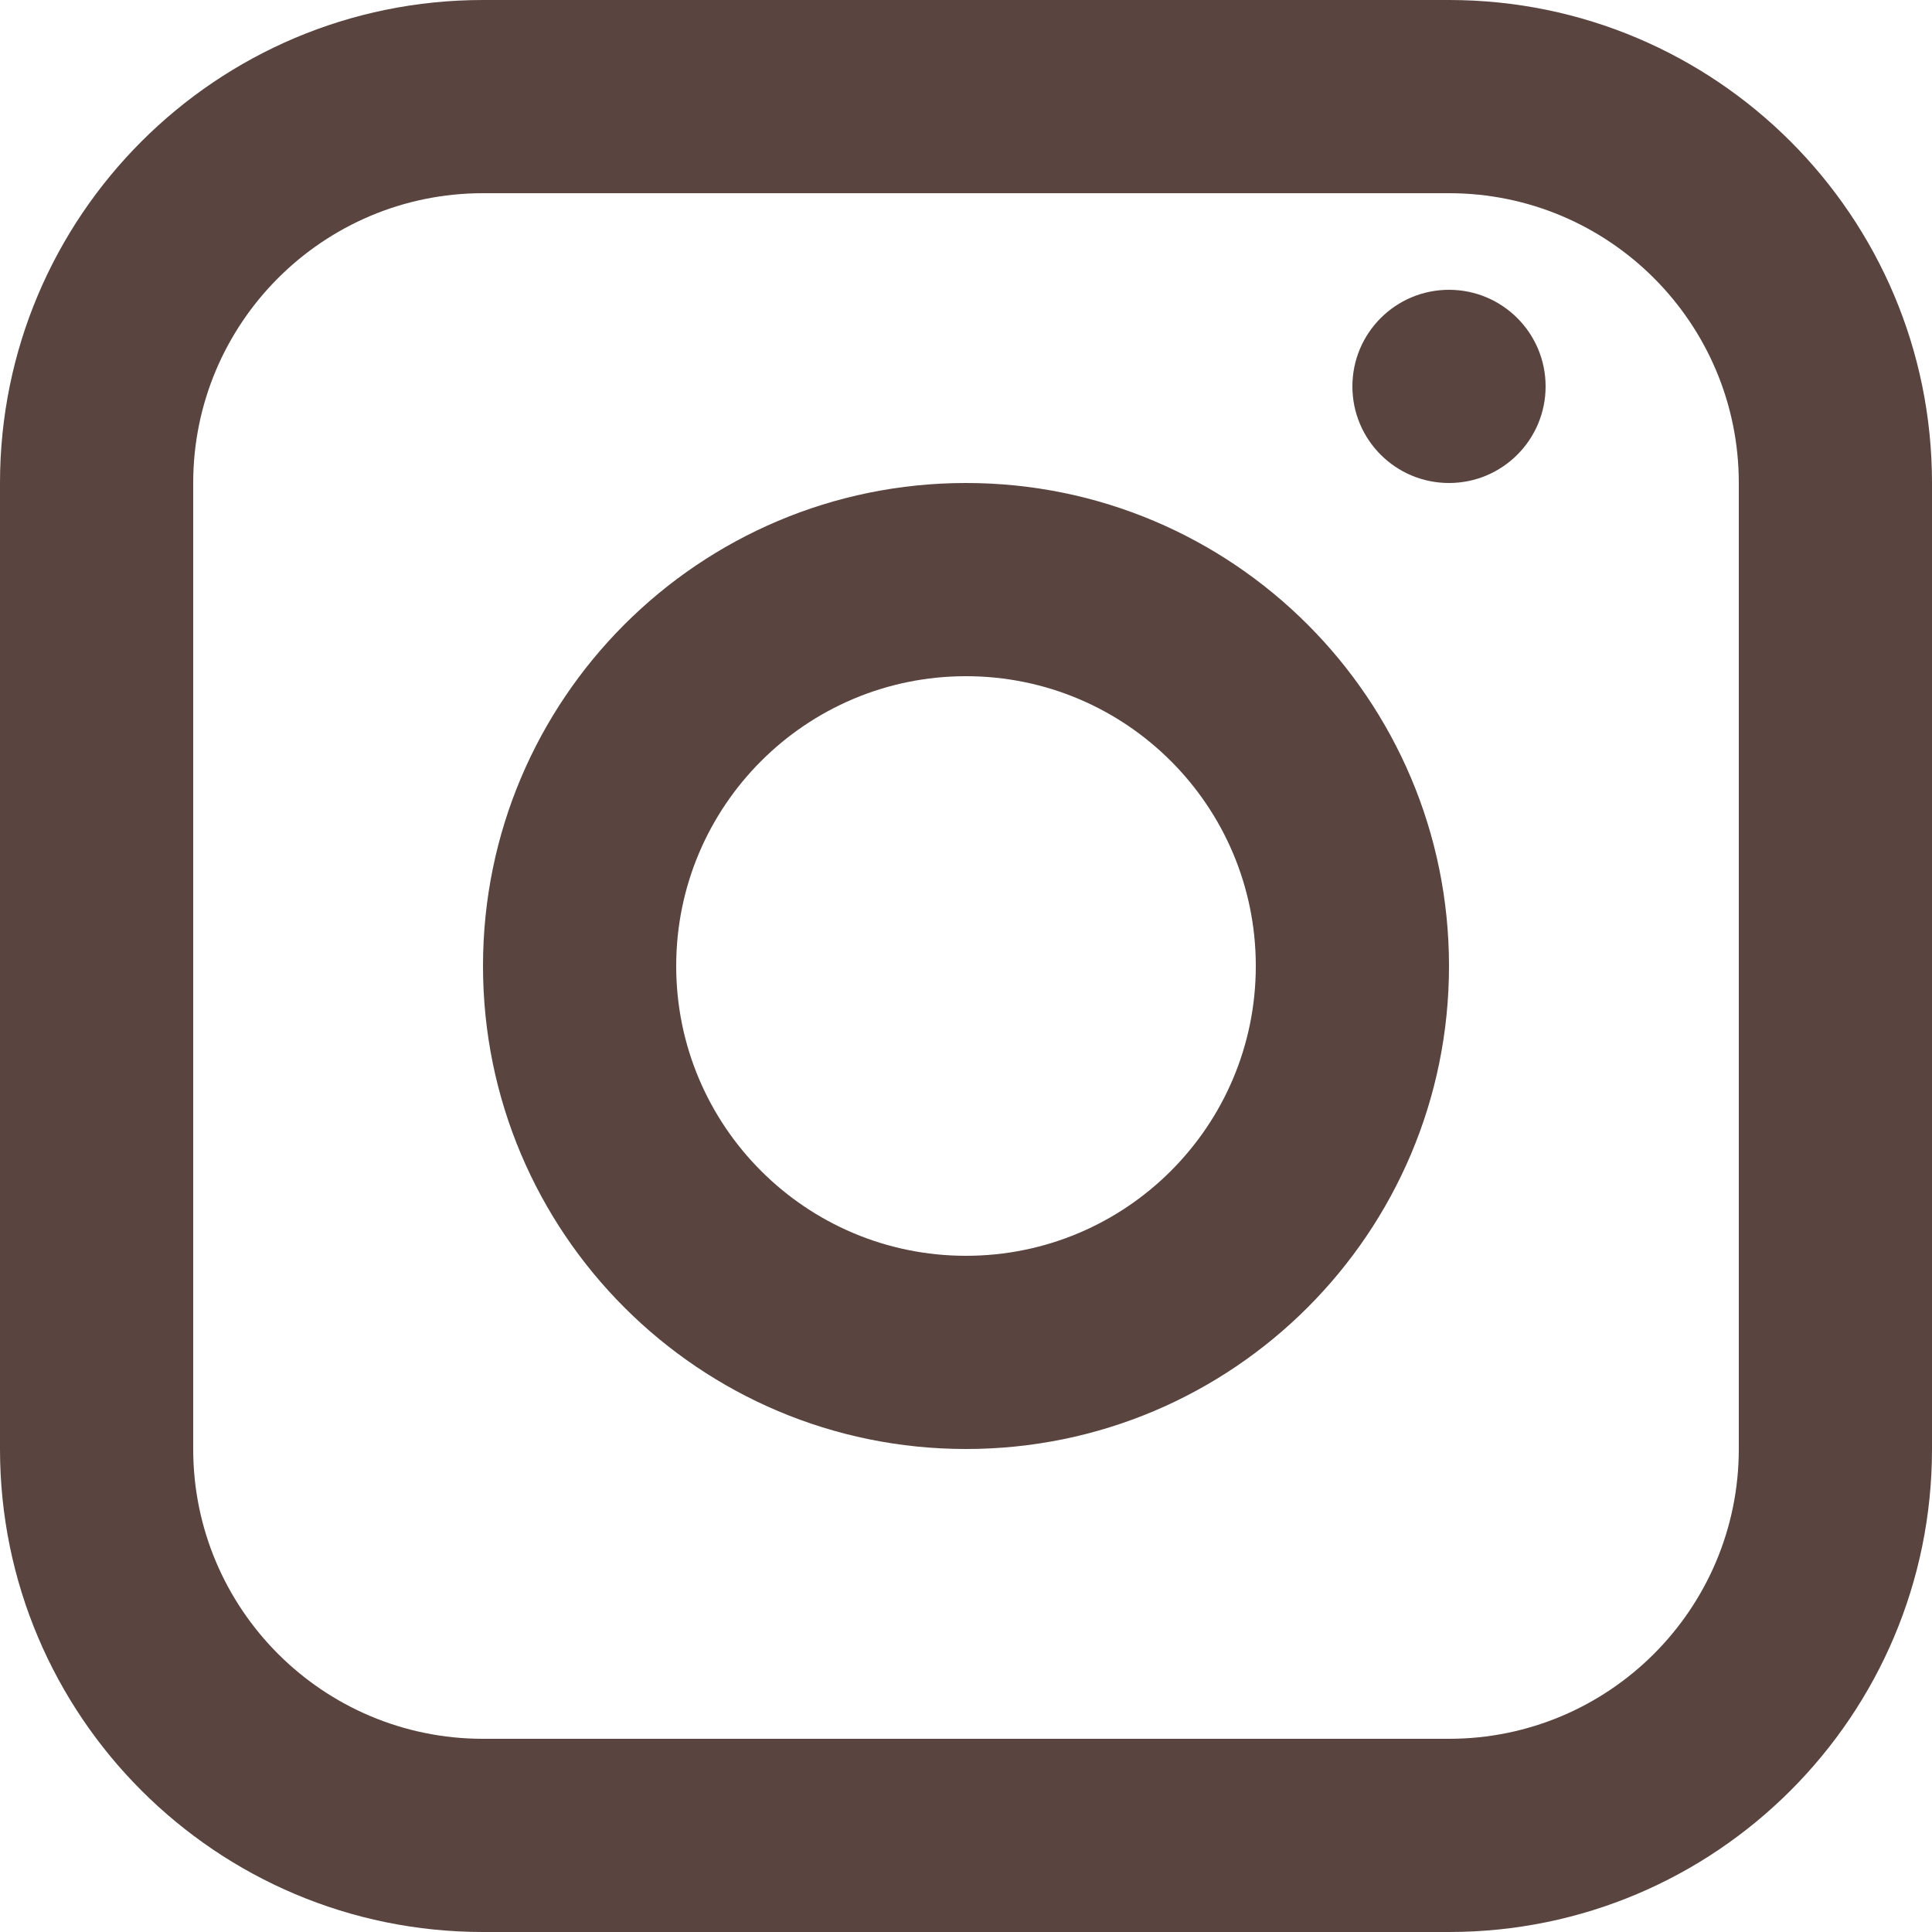<svg width="24" height="24" viewBox="0 0 24 24" fill="none" xmlns="http://www.w3.org/2000/svg">
<g clip-path="url(#clip0_38_8)">
<path fill-rule="evenodd" clip-rule="evenodd" d="M18 2.4H6C4.012 2.4 2.4 4.012 2.4 6V18C2.4 19.988 4.012 21.6 6 21.6H18C19.988 21.6 21.6 19.988 21.6 18V6C21.6 4.012 19.988 2.4 18 2.4ZM6 0C2.686 0 0 2.686 0 6V18C0 21.314 2.686 24 6 24H18C21.314 24 24 21.314 24 18V6C24 2.686 21.314 0 18 0H6Z" fill="#59443F"/>
<path fill-rule="evenodd" clip-rule="evenodd" d="M8.4 12C8.4 13.988 10.012 15.6 12 15.6C13.988 15.6 15.6 13.988 15.6 12C15.6 10.012 13.988 8.4 12 8.4C10.012 8.4 8.4 10.012 8.4 12ZM12 6C8.686 6 6 8.686 6 12C6 15.314 8.686 18 12 18C15.314 18 18 15.314 18 12C18 8.686 15.314 6 12 6Z" fill="#59443F"/>
<path d="M19.2 4.8C19.2 5.463 18.663 6 18 6C17.337 6 16.8 5.463 16.8 4.8C16.8 4.137 17.337 3.6 18 3.6C18.663 3.6 19.2 4.137 19.2 4.8Z" fill="#59443F"/>
</g>
<defs>
<clipPath id="clip0_38_8">
<rect width="24" height="24" fill="#59443F"/>
</clipPath>
</defs>
</svg>
